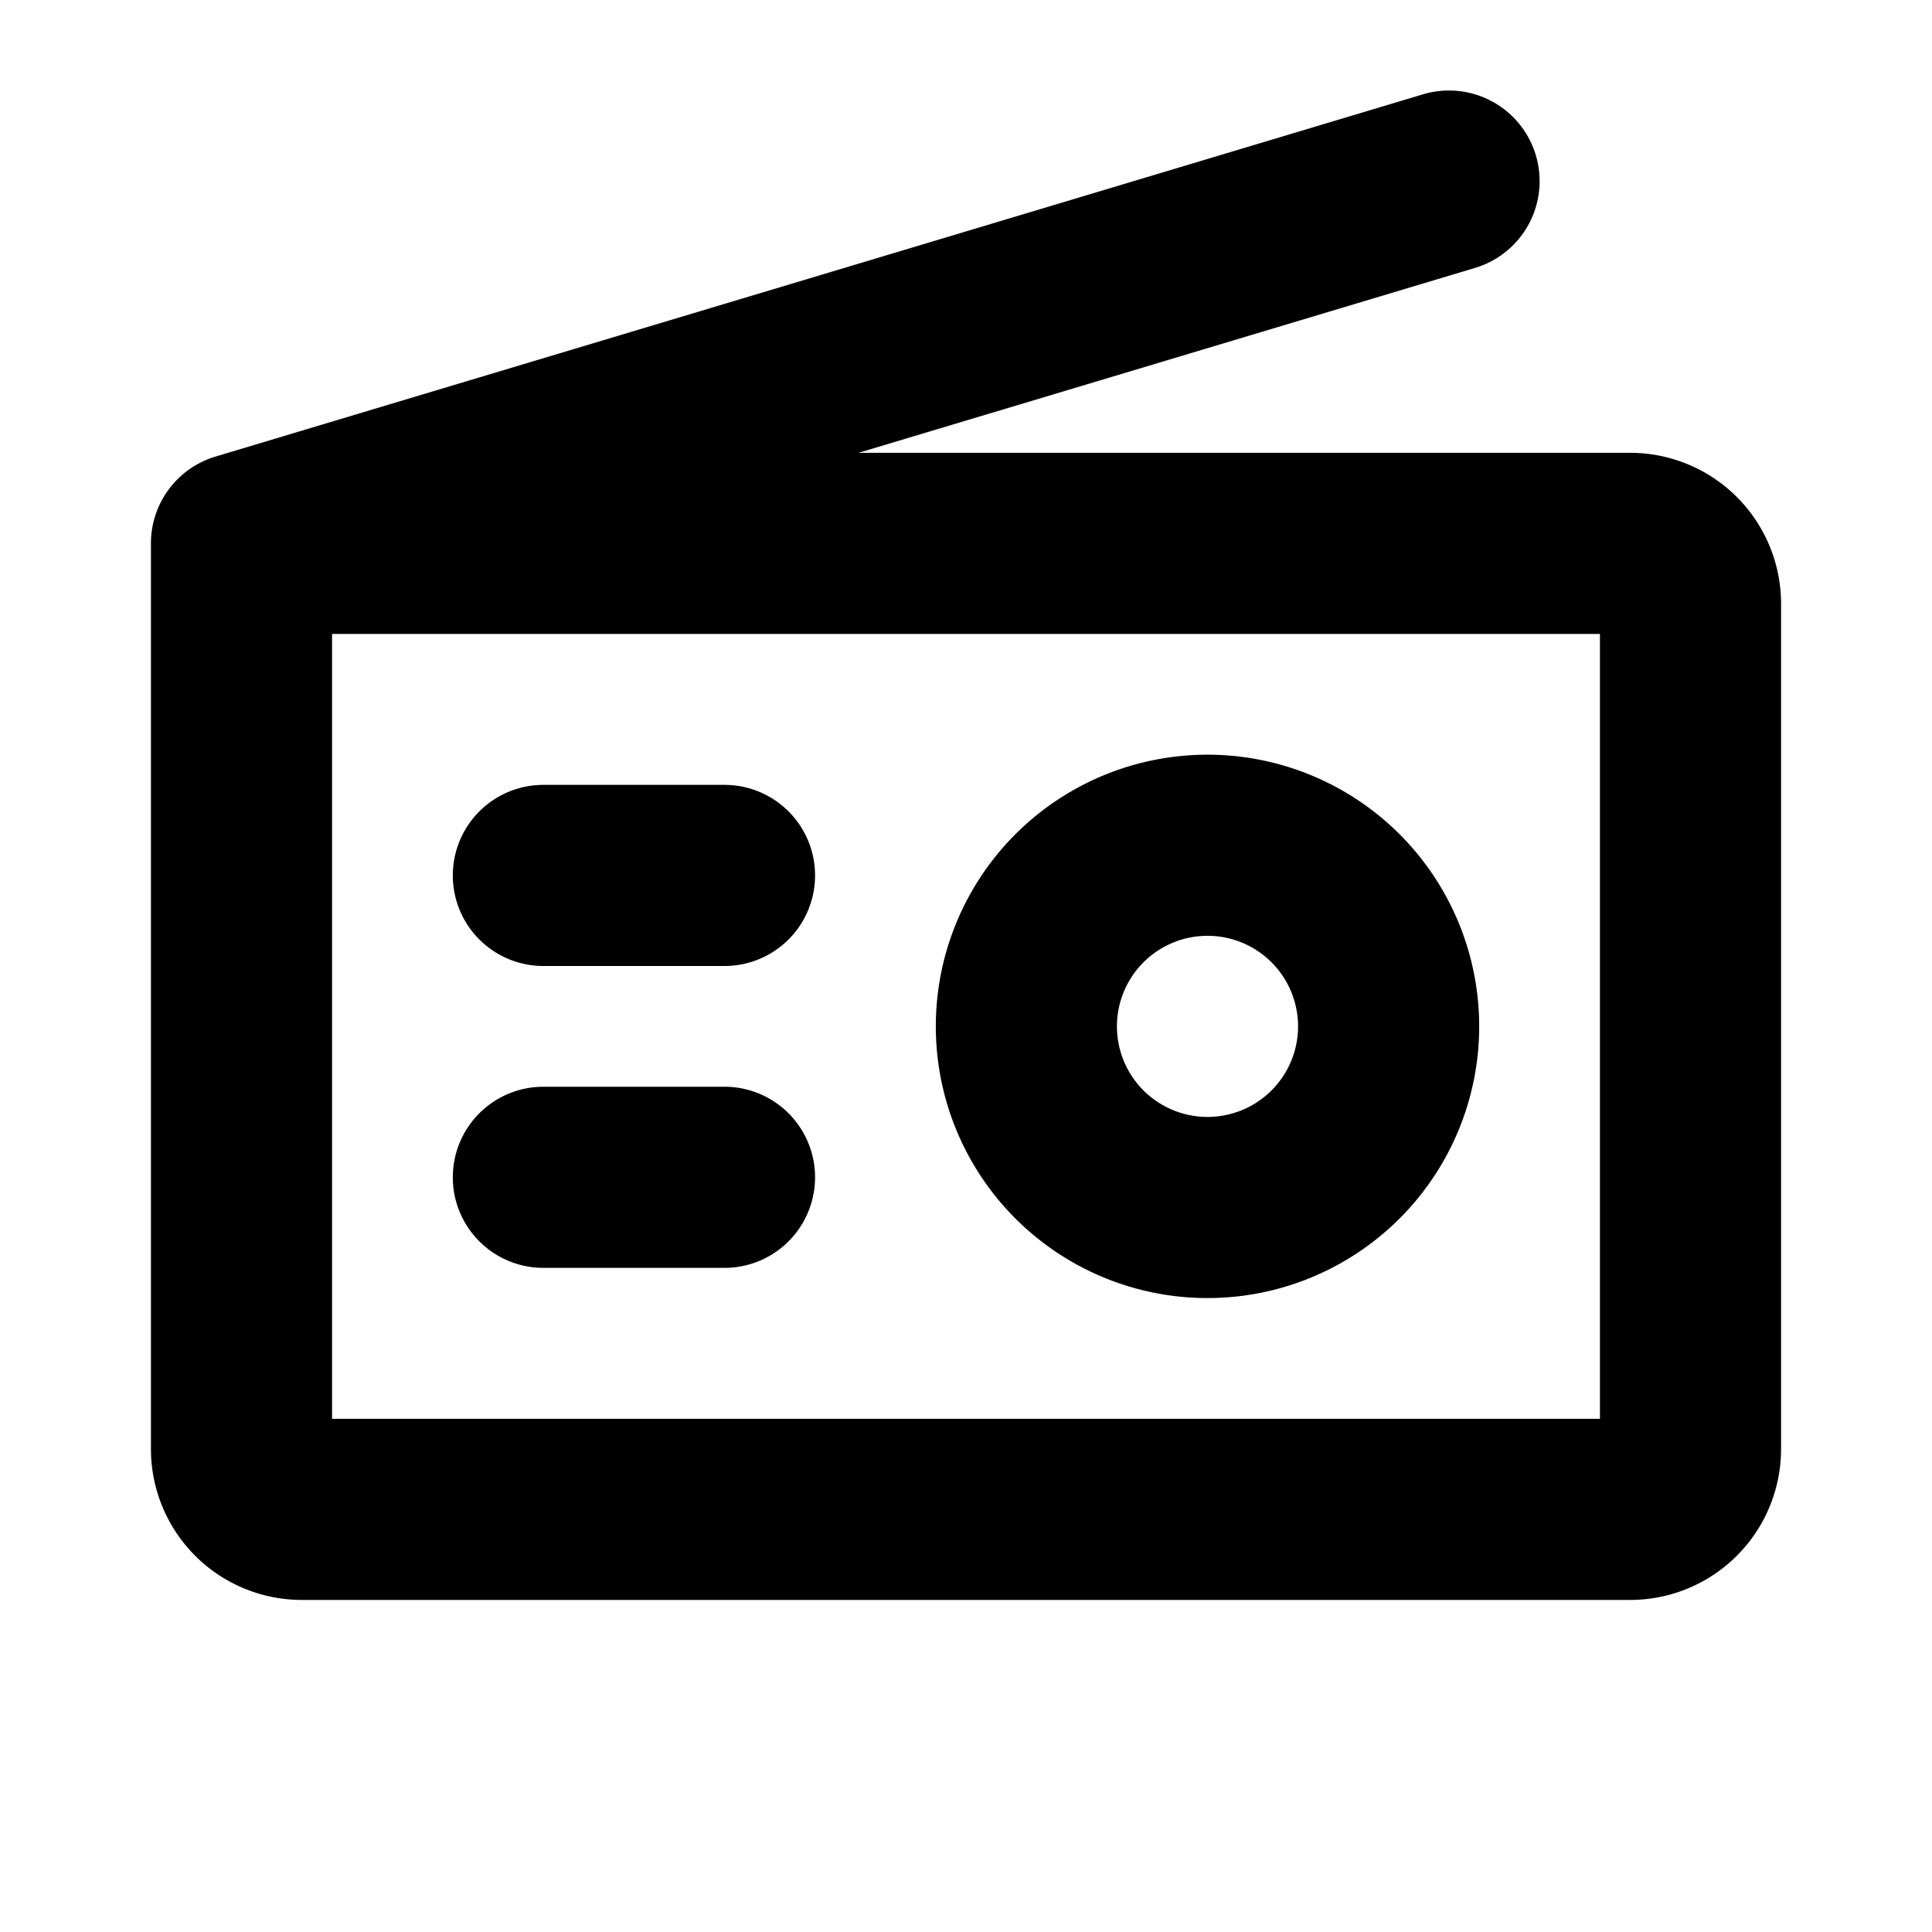 <svg xmlns="http://www.w3.org/2000/svg" viewBox="0 0 256 256" fill="currentColor"><path d="M160,172a36,36,0,1,0-36-36A36,36,0,0,0,160,172Zm0-48a12,12,0,1,1-12,12A12,12,0,0,1,160,124Zm56-64H113.76l81.69-24.5a12,12,0,0,0-6.9-23l-160,48A12,12,0,0,0,20,72V192a20,20,0,0,0,20,20H216a20,20,0,0,0,20-20V80A20,20,0,0,0,216,60Zm-4,128H44V84H212ZM60,116a12,12,0,0,1,12-12H96a12,12,0,0,1,0,24H72A12,12,0,0,1,60,116Zm0,40a12,12,0,0,1,12-12H96a12,12,0,0,1,0,24H72A12,12,0,0,1,60,156Z"/></svg>